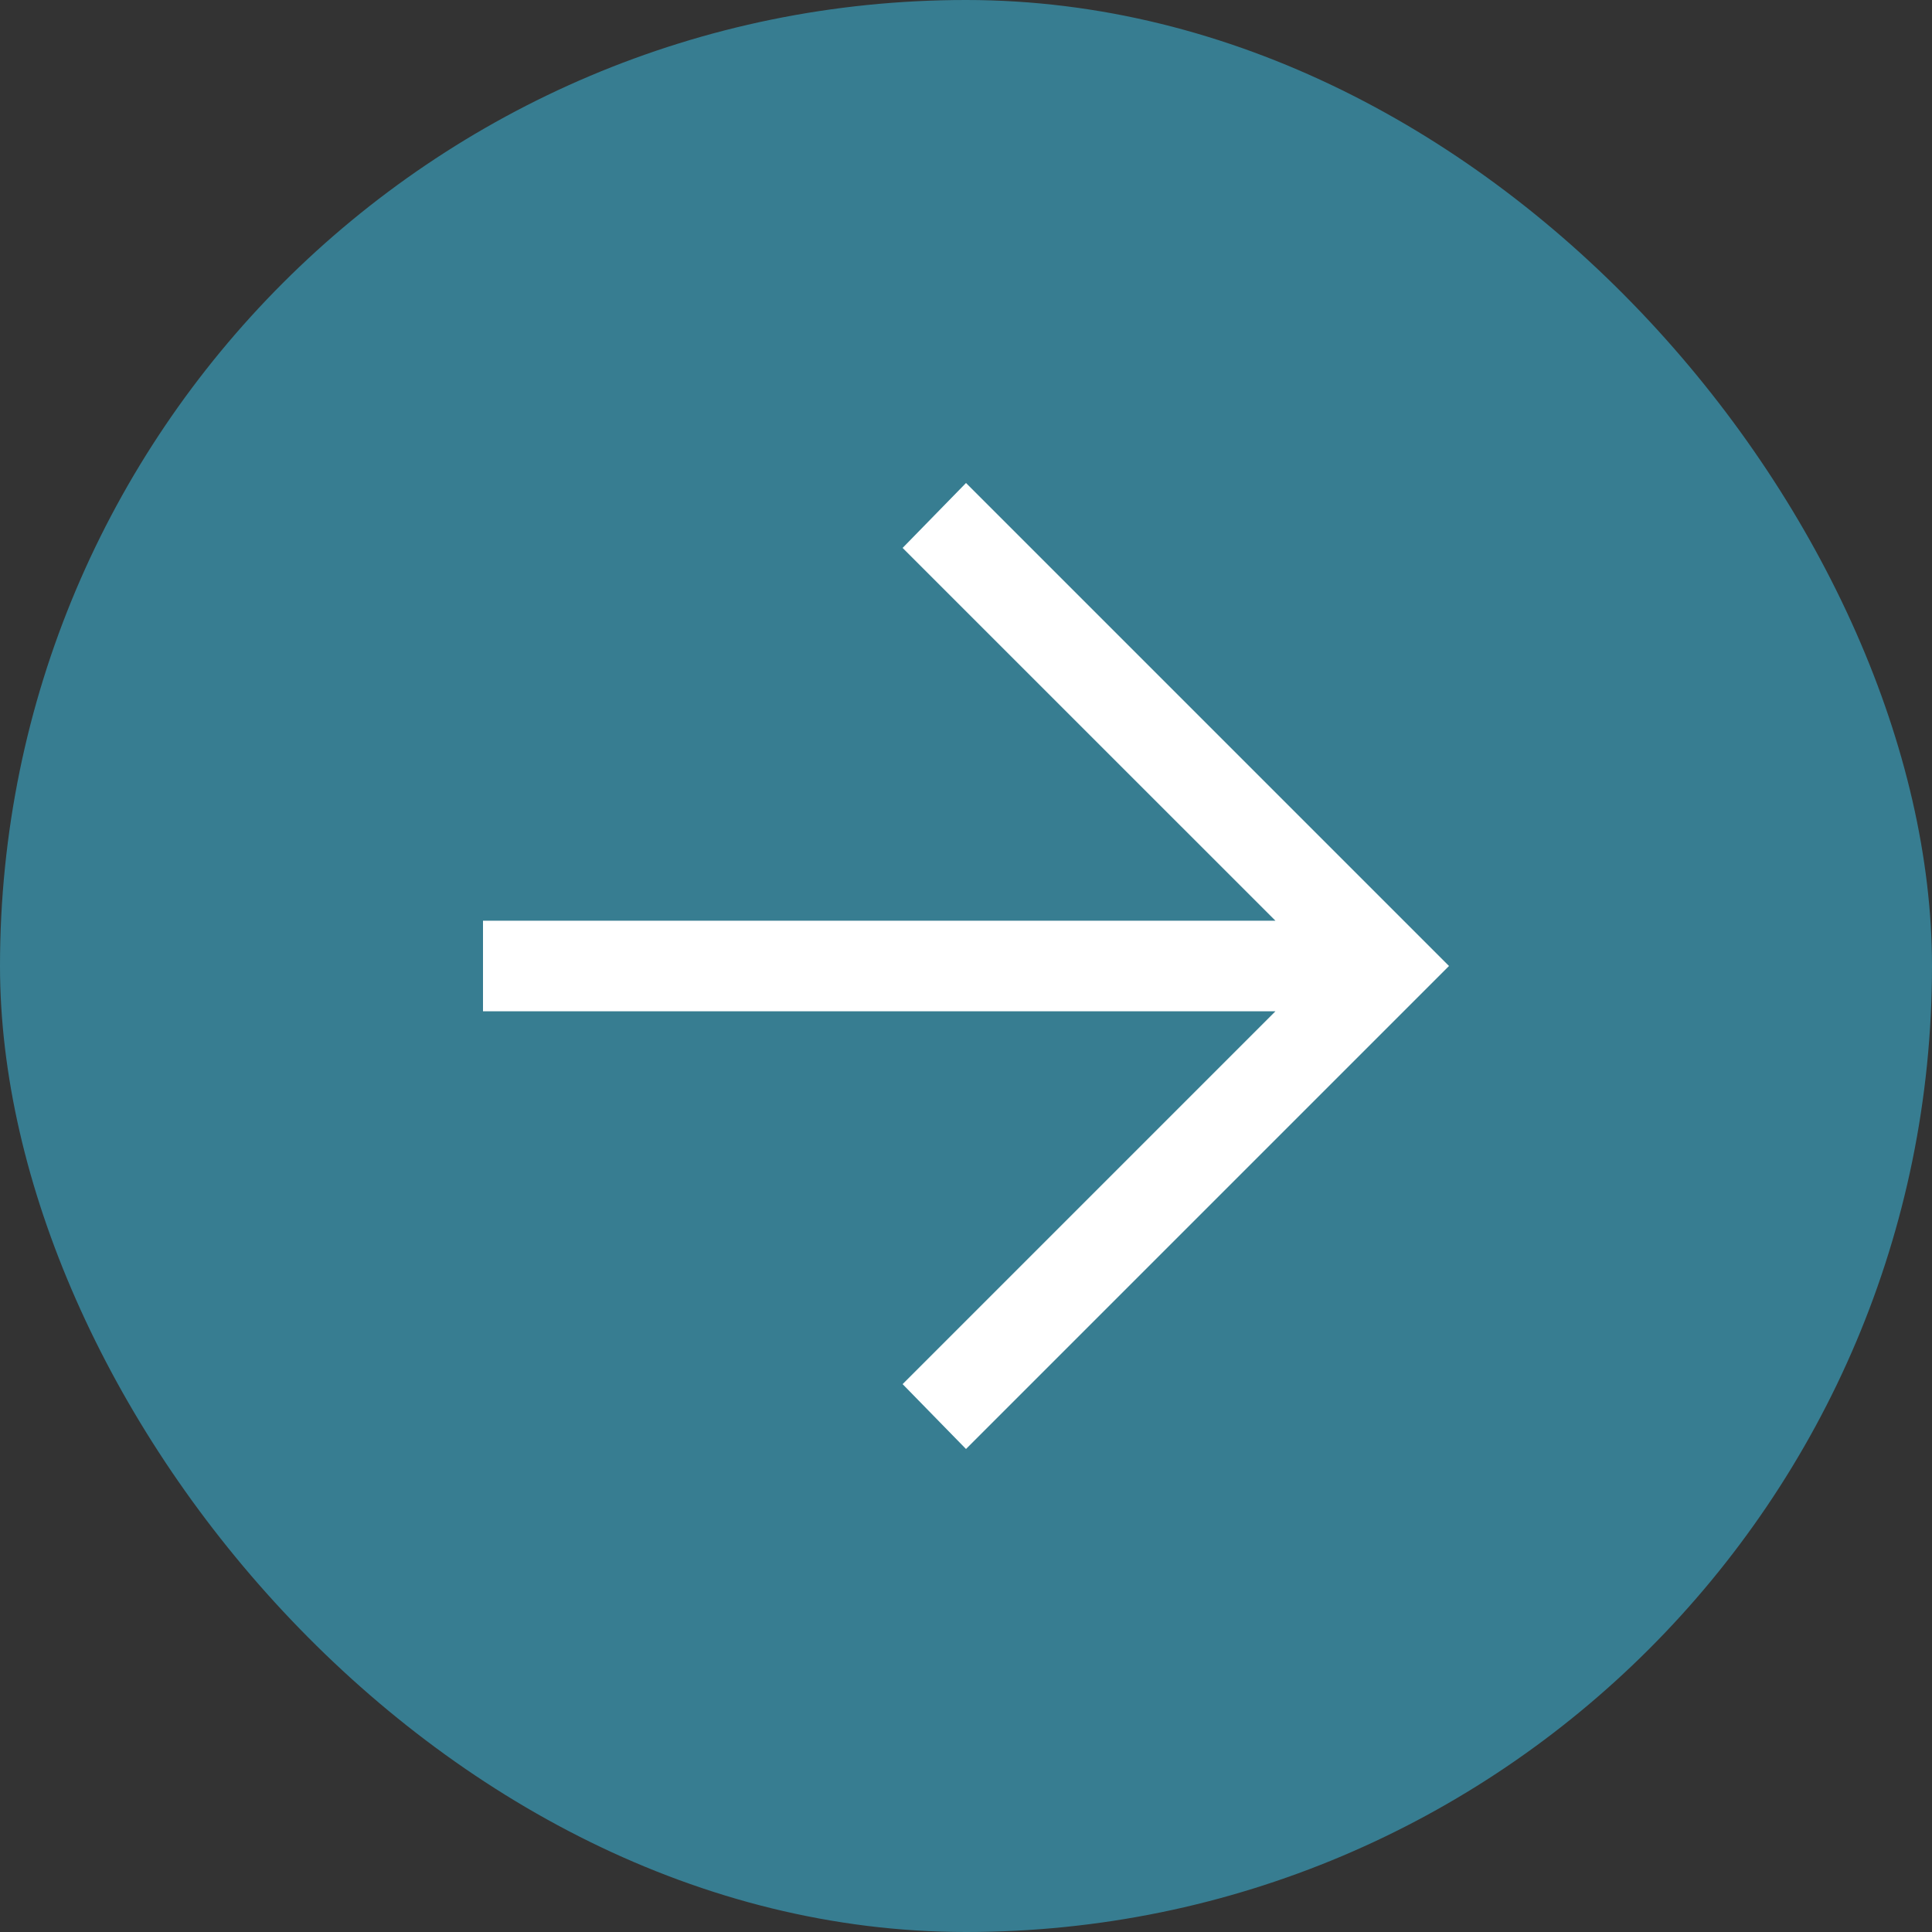 <?xml version="1.0" encoding="UTF-8"?>
<svg width="48px" height="48px" viewBox="0 0 48 48" version="1.1" xmlns="http://www.w3.org/2000/svg" xmlns:xlink="http://www.w3.org/1999/xlink">
    <rect x="0" y="0" width="48" height="48" fill="#333333" stroke="none"/>
    <title>round-arrow-button</title>
    <g id="Version-4" stroke="none" stroke-width="1" fill="none" fill-rule="evenodd">
        <g id="Frontpage-2" transform="translate(-275, -2225)">
            <g id="Group-8" transform="translate(245, 1901)">
                <g id="Group" transform="translate(0, 162)">
                    <g id="round-arrow-button" transform="translate(30, 162)">
                        <rect id="Rectangle" fill="#377d91" x="0" y="0" width="48" height="48" rx="24"></rect>
                        <polygon id="Path" fill="#FFFFFF" fill-rule="nonzero" points="24 36 22.425 34.388 31.688 25.125 12 25.125 12 22.875 31.688 22.875 22.425 13.613 24 12 36 24"></polygon>
                    </g>
                </g>
            </g>
        </g>
    </g>
</svg>
